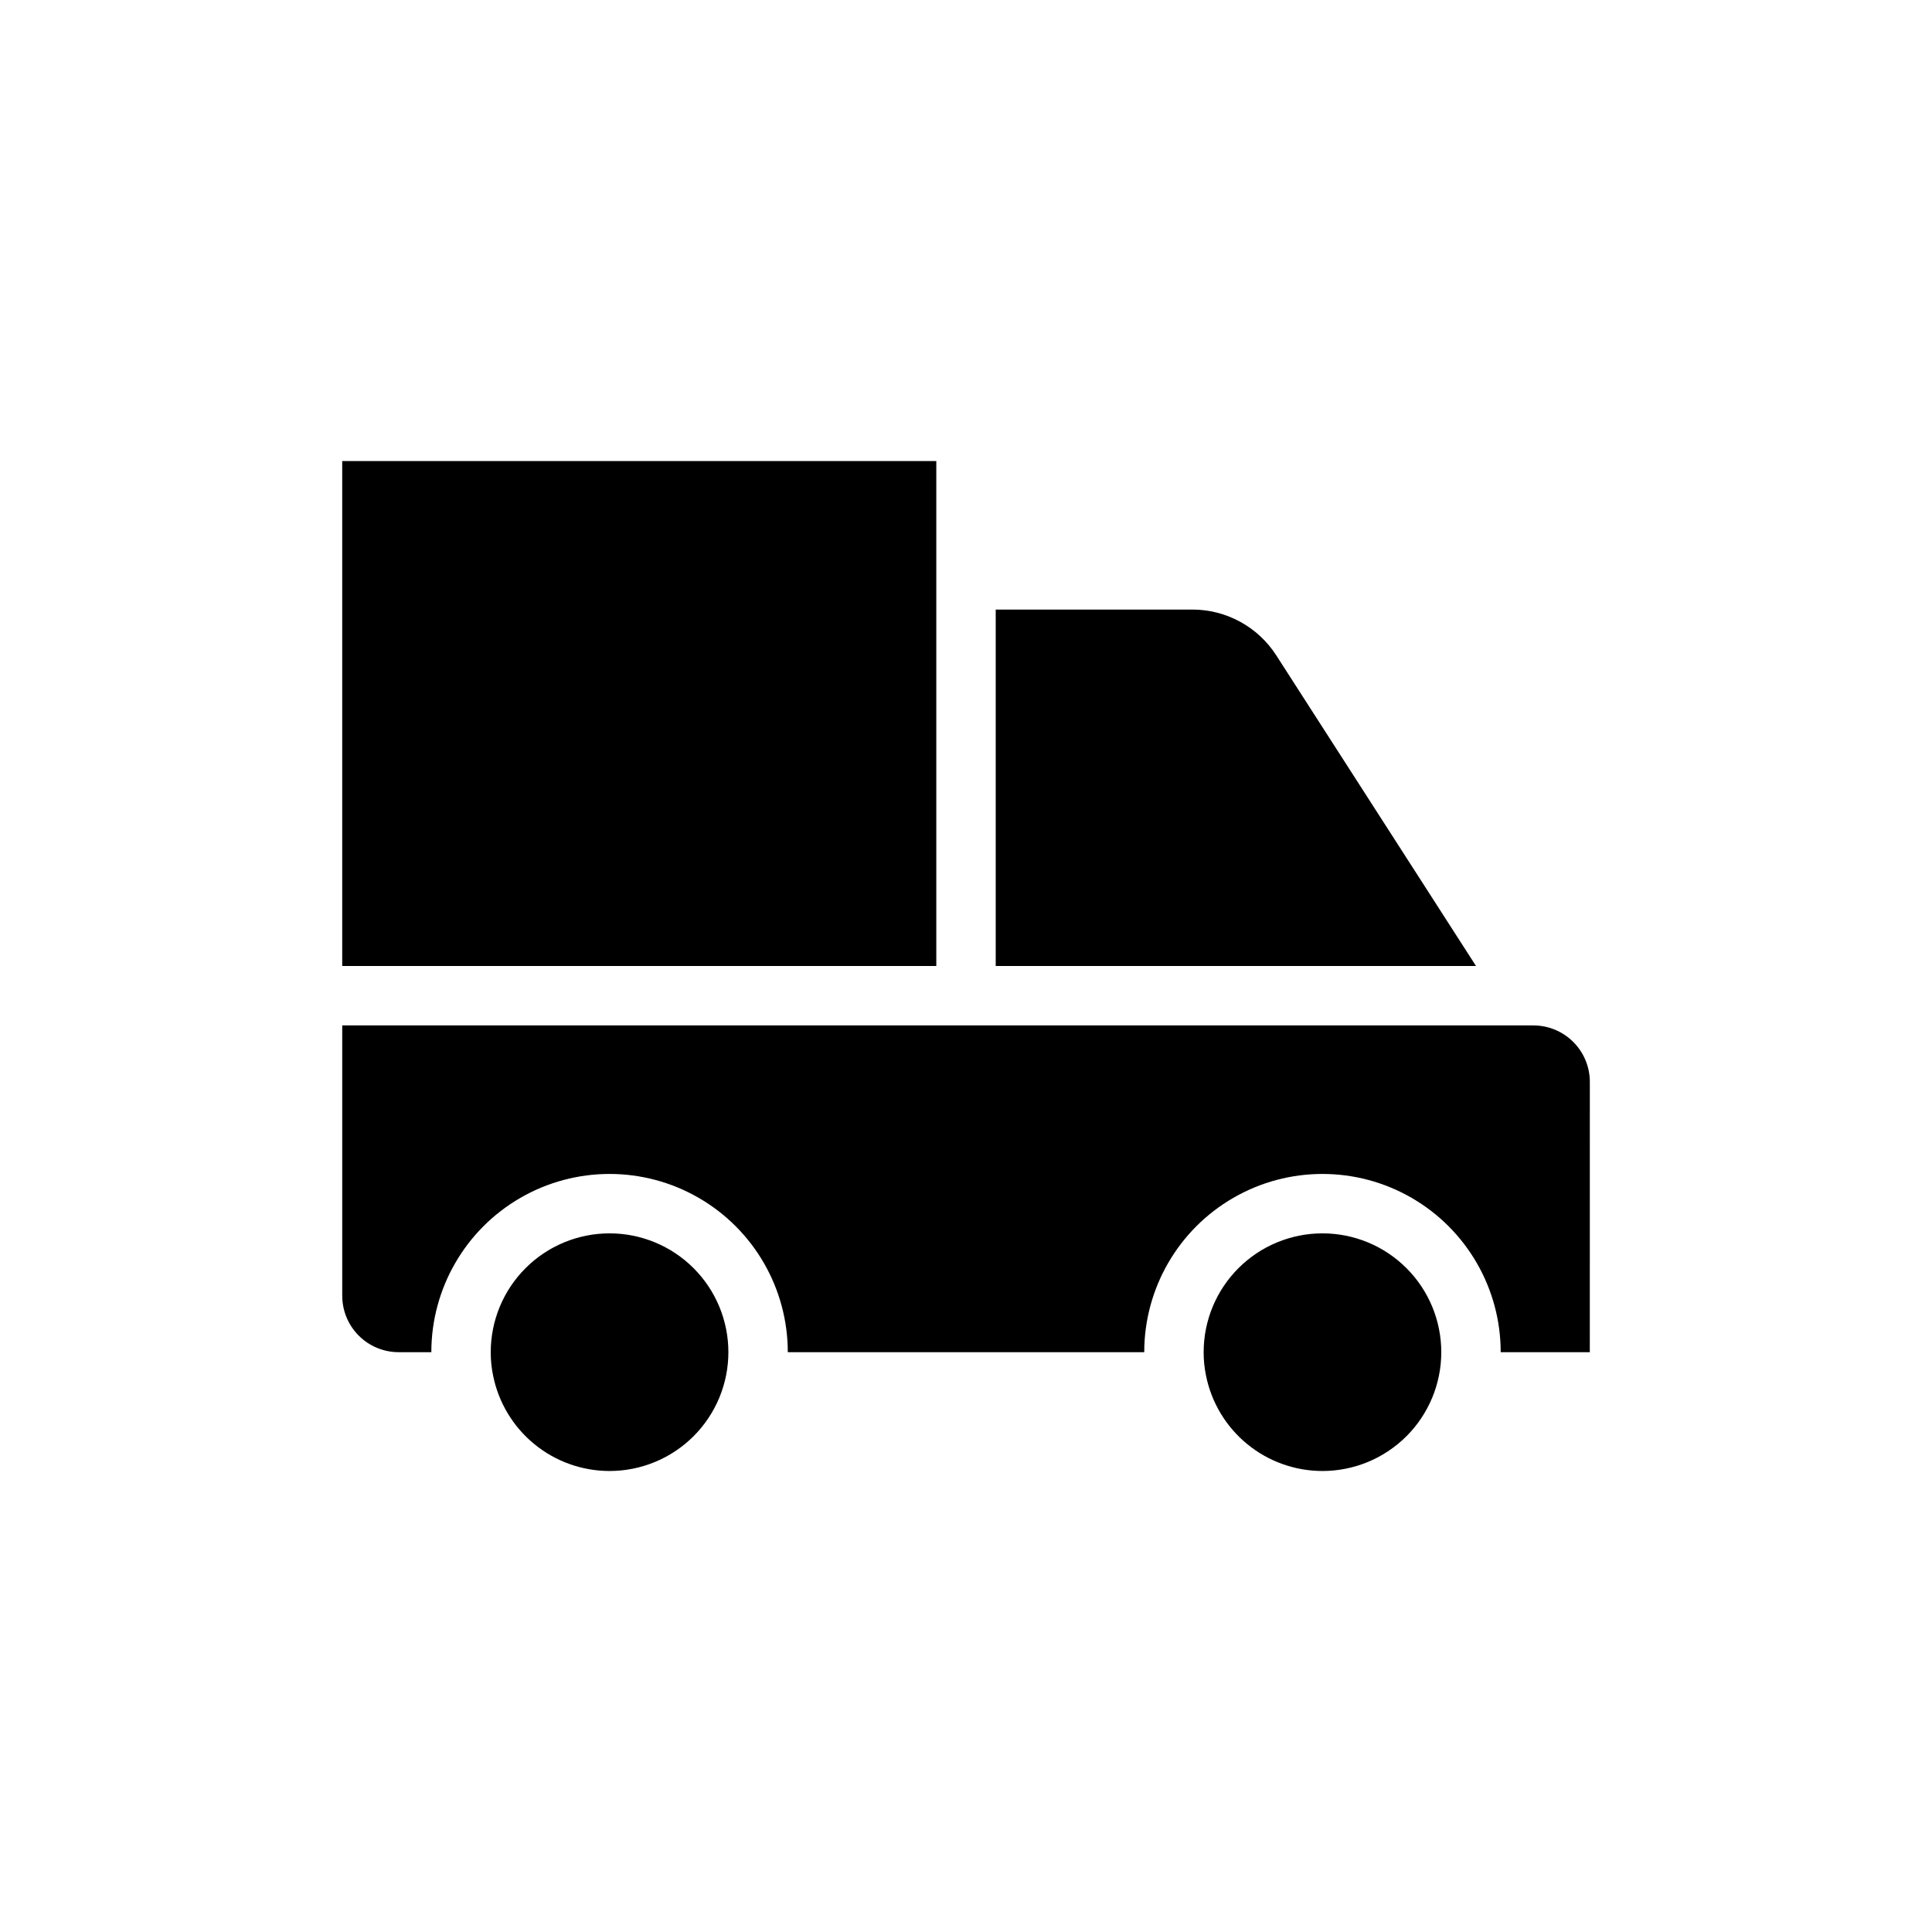 <?xml version="1.0" encoding="UTF-8"?>
<!-- Uploaded to: ICON Repo, www.svgrepo.com, Generator: ICON Repo Mixer Tools -->
<svg fill="#000000" width="800px" height="800px" version="1.1" viewBox="144 144 512 512" xmlns="http://www.w3.org/2000/svg">
 <path d="m459.91 305.54c9.047-0.027 17.48 4.578 22.355 12.199l52.898 82.266h-127.29v-94.465zm-225.22-39.359h157.44v133.82h-157.44zm70.848 267.65c-7.269-0.004-14.316-2.519-19.941-7.129-5.625-4.606-9.48-11.016-10.918-18.141-0.426-2.047-0.637-4.129-0.629-6.219 0-8.352 3.316-16.363 9.223-22.266 5.906-5.906 13.914-9.223 22.266-9.223 8.352 0 16.359 3.316 22.266 9.223 5.902 5.902 9.223 13.914 9.223 22.266 0 8.352-3.32 16.359-9.223 22.266-5.906 5.902-13.914 9.223-22.266 9.223zm188.93 0h-0.004c-7.269-0.004-14.312-2.519-19.938-7.129-5.625-4.606-9.484-11.016-10.918-18.141-0.426-2.047-0.637-4.129-0.629-6.219 0-8.352 3.316-16.363 9.223-22.266 5.902-5.906 13.914-9.223 22.262-9.223 8.352 0 16.363 3.316 22.266 9.223 5.906 5.902 9.223 13.914 9.223 22.266 0 8.352-3.316 16.359-9.223 22.266-5.902 5.902-13.914 9.223-22.266 9.223zm70.848-31.488h-23.617c0-16.875-9.004-32.469-23.617-40.906s-32.617-8.438-47.23 0c-14.613 8.438-23.617 24.031-23.617 40.906h-94.465c0-16.875-9-32.469-23.617-40.906-14.613-8.438-32.617-8.438-47.23 0s-23.617 24.031-23.617 40.906h-8.656c-3.969 0-7.773-1.578-10.578-4.383-2.805-2.805-4.379-6.609-4.379-10.574v-71.637h315.67c3.965 0 7.769 1.578 10.574 4.383 2.805 2.805 4.383 6.609 4.383 10.574z"/>
</svg>